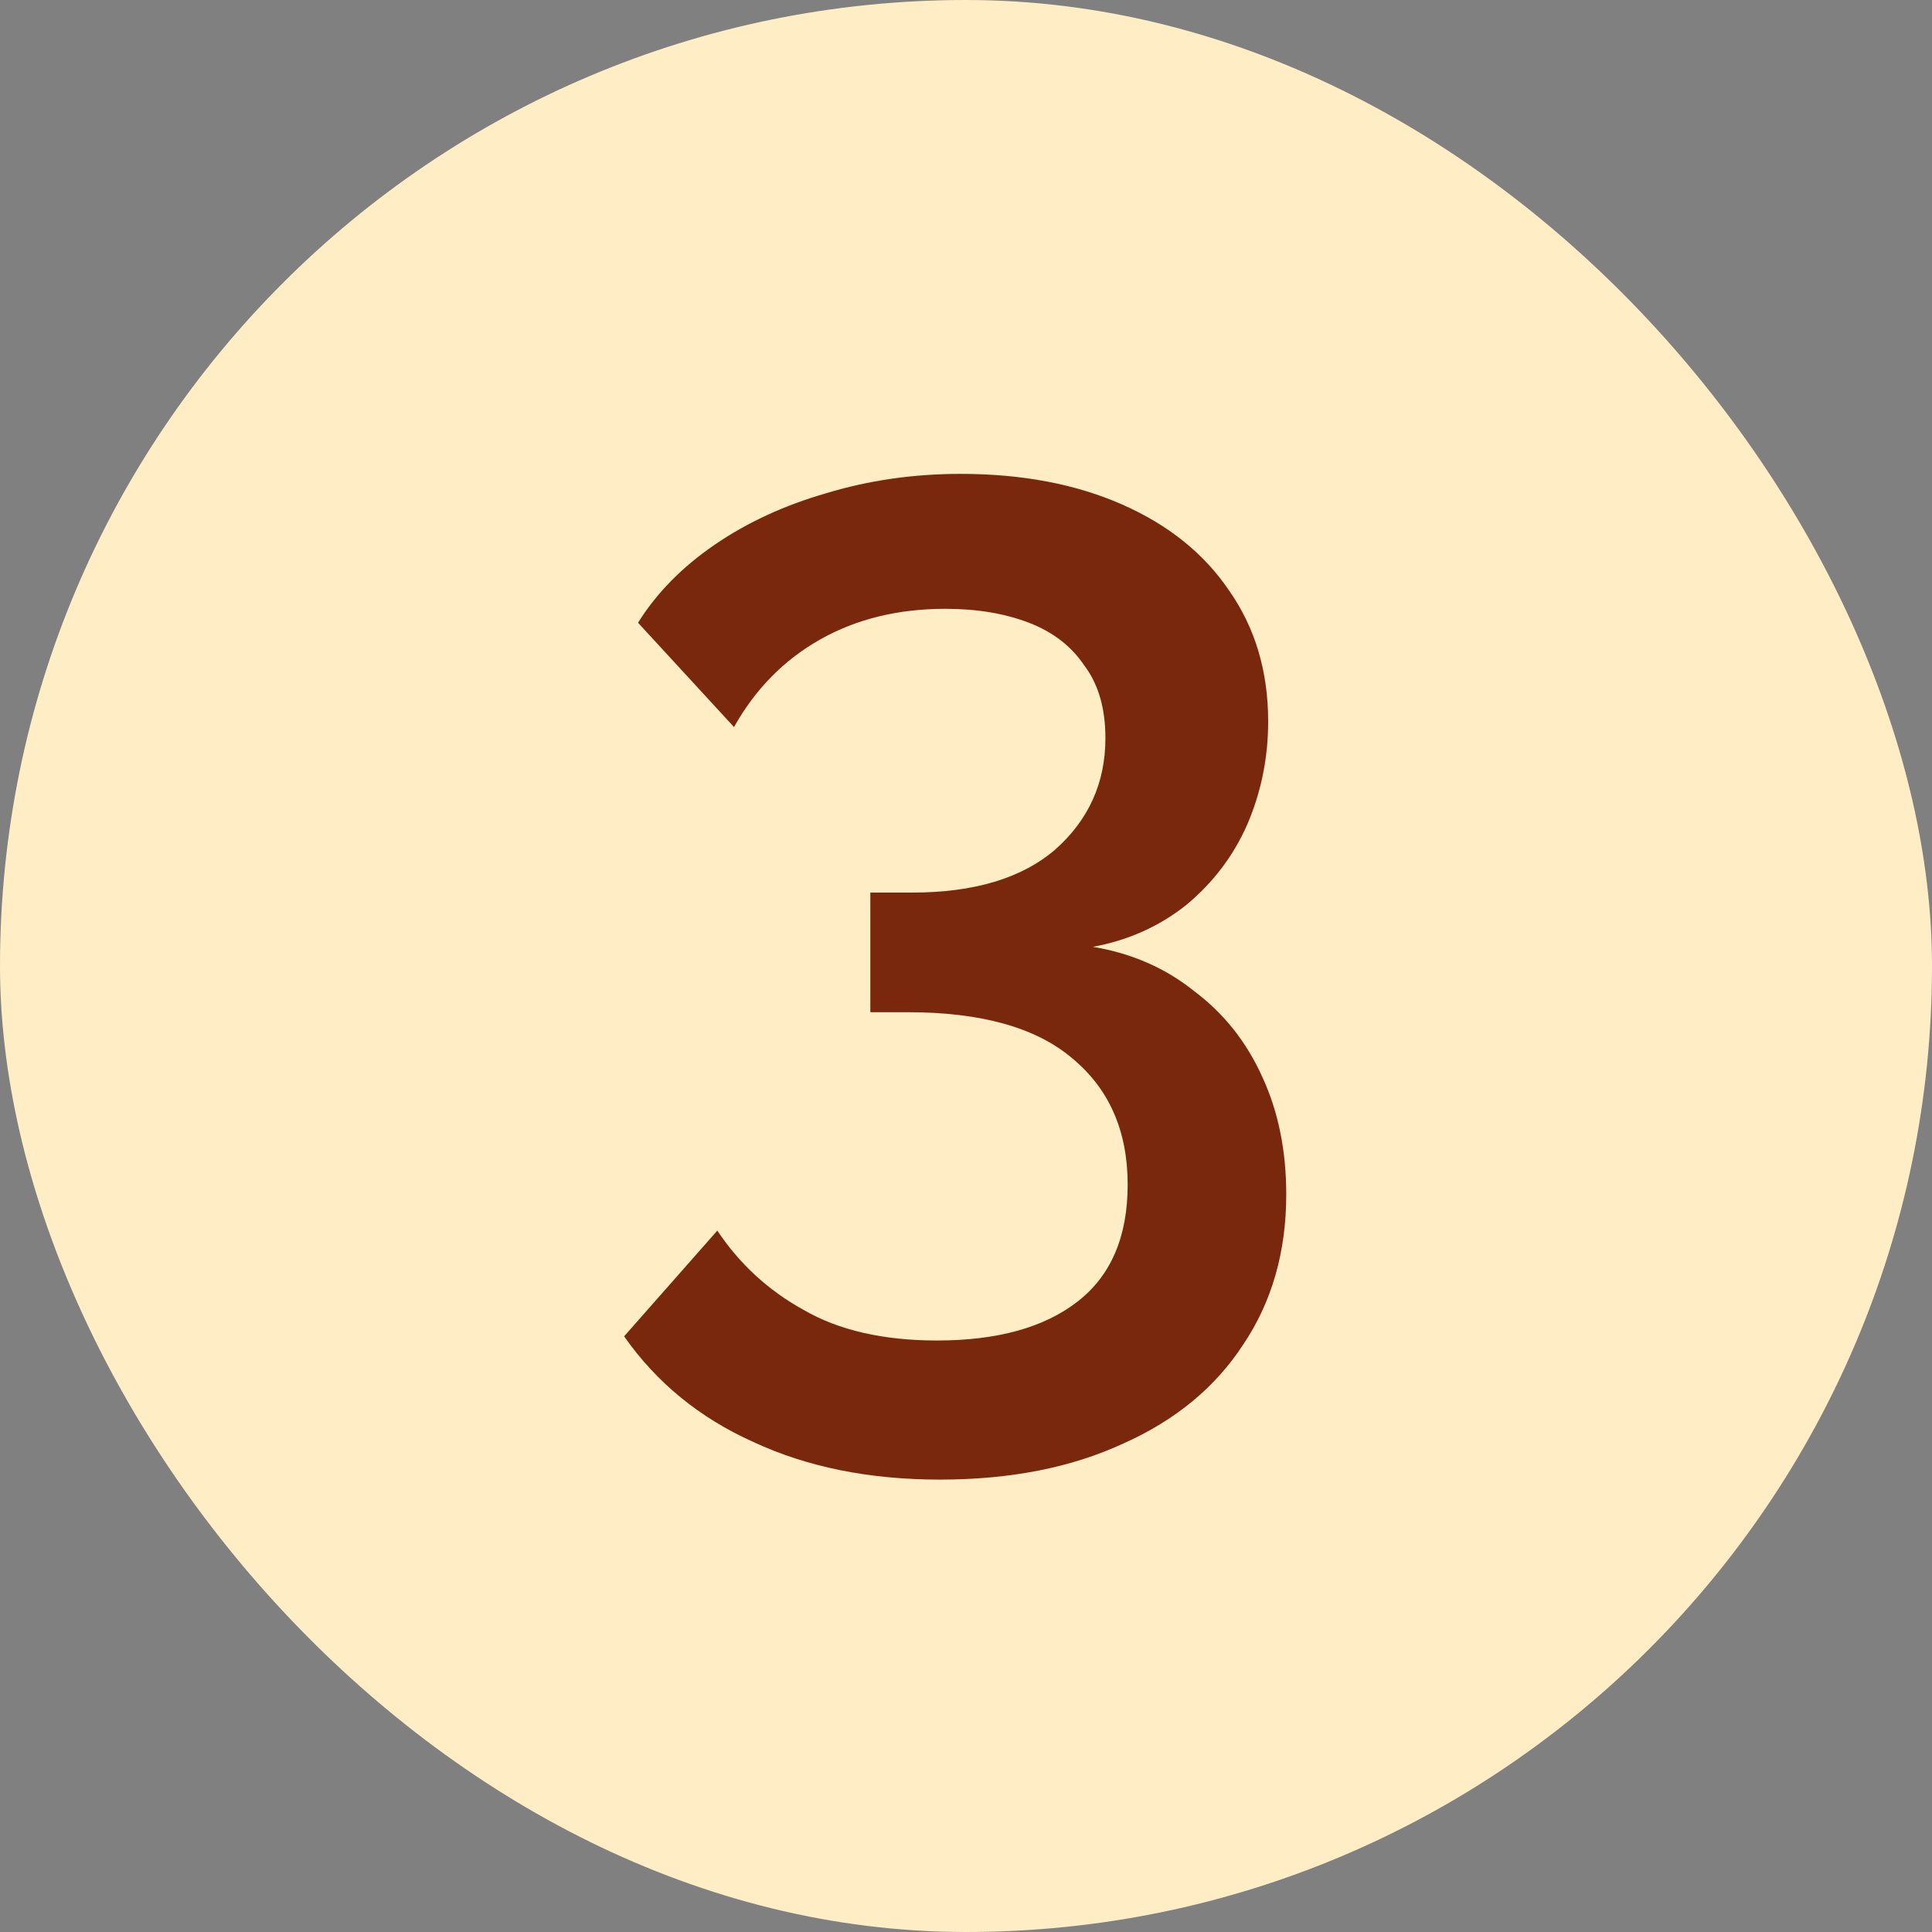 <svg xmlns="http://www.w3.org/2000/svg" width="50" height="50" viewBox="0 0 50 50" fill="none"><rect x="0" y="0" width="50" height="50" fill="#808080" stroke="none"/><g clip-path="url(#clip0_2832_2546)"><rect width="50" height="50" rx="25" fill="#FFEDC6"></rect><path d="M28.284 24.504C29.292 24.672 30.168 25.056 30.912 25.656C31.68 26.232 32.268 26.976 32.676 27.888C33.084 28.776 33.288 29.784 33.288 30.912C33.288 32.4 32.916 33.696 32.172 34.8C31.452 35.904 30.42 36.756 29.076 37.356C27.732 37.98 26.148 38.292 24.324 38.292C22.5 38.292 20.892 37.968 19.5 37.32C18.108 36.696 16.992 35.784 16.152 34.584L18.564 31.848C19.14 32.712 19.884 33.396 20.796 33.9C21.708 34.428 22.86 34.692 24.252 34.692C25.812 34.692 27.024 34.356 27.888 33.684C28.752 33.012 29.184 32.004 29.184 30.66C29.184 29.268 28.704 28.176 27.744 27.384C26.808 26.592 25.392 26.196 23.496 26.196H22.524V23.1H23.604C25.212 23.1 26.448 22.728 27.312 21.984C28.176 21.216 28.608 20.256 28.608 19.104C28.608 18.336 28.428 17.712 28.068 17.232C27.732 16.728 27.252 16.356 26.628 16.116C26.004 15.876 25.284 15.756 24.468 15.756C23.244 15.756 22.164 16.02 21.228 16.548C20.292 17.076 19.548 17.832 18.996 18.816L16.512 16.116C16.992 15.348 17.652 14.676 18.492 14.1C19.332 13.524 20.292 13.08 21.372 12.768C22.476 12.432 23.64 12.264 24.864 12.264C26.448 12.264 27.84 12.528 29.04 13.056C30.24 13.584 31.164 14.328 31.812 15.288C32.484 16.248 32.82 17.376 32.82 18.672C32.82 19.608 32.64 20.496 32.28 21.336C31.92 22.152 31.392 22.848 30.696 23.424C30 23.976 29.196 24.336 28.284 24.504Z" fill="#7A280D"></path></g><defs><clipPath id="clip0_2832_2546"><rect width="50" height="50" rx="25" fill="white"></rect></clipPath></defs></svg>